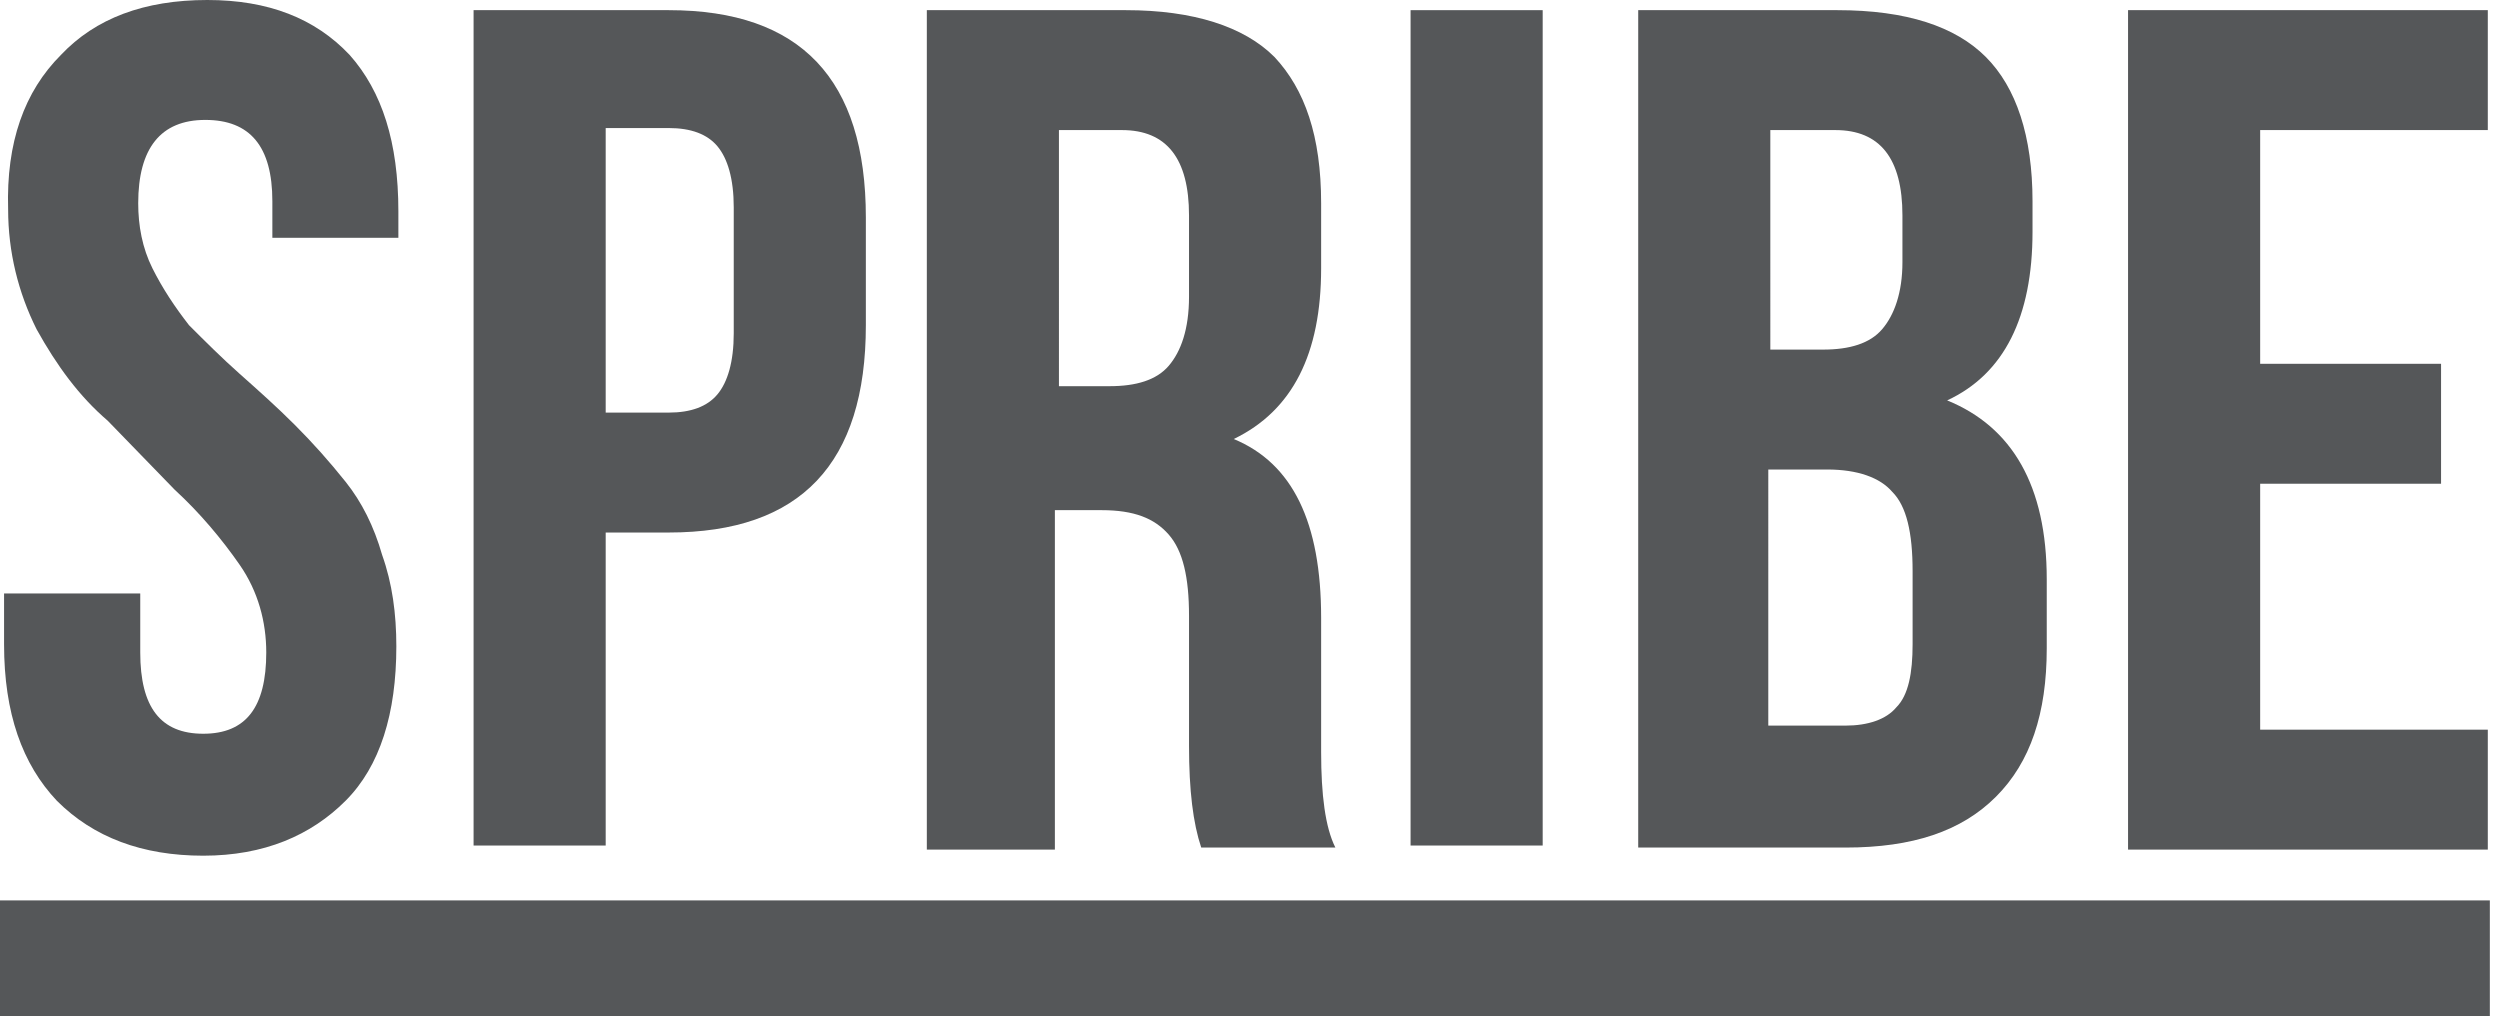 <?xml version="1.0" encoding="UTF-8"?> <svg xmlns="http://www.w3.org/2000/svg" xmlns:xlink="http://www.w3.org/1999/xlink" version="1.1" id="レイヤー_1" x="0px" y="0px" viewBox="0 0 123 50" style="enable-background:new 0 0 123 50;" xml:space="preserve"> <style type="text/css"> .st0{fill-rule:evenodd;clip-rule:evenodd;fill:#555759;} </style> <path class="st0" d="M0.2,31.7v-2.5h6.7v2.9c0,2.7,1,4,3.1,4h0c2.1,0,3.1-1.3,3.1-4c0-1.5-0.4-3-1.3-4.3c-0.9-1.3-2-2.6-3.2-3.7 l-3.3-3.4c-1.4-1.2-2.5-2.7-3.5-4.5c-0.9-1.8-1.4-3.8-1.4-5.9C0.3,7,1.2,4.5,3,2.7C4.7,0.9,7.1,0,10.2,0c3,0,5.3,0.9,7,2.7 c1.6,1.8,2.4,4.3,2.4,7.7v1.3h-6.2V9.9c0-2.7-1.1-4-3.3-4c-2.2,0-3.3,1.4-3.3,4.1c0,1.1,0.2,2.2,0.7,3.2c0.5,1,1.1,1.9,1.8,2.8 c0.8,0.8,1.6,1.6,2.5,2.4c0.9,0.8,1.8,1.6,2.7,2.5c0.9,0.9,1.7,1.8,2.5,2.8c0.8,1,1.4,2.2,1.8,3.6c0.5,1.4,0.7,2.9,0.7,4.5 c0,3.3-0.8,5.9-2.5,7.6s-4,2.7-7,2.7c-3,0-5.4-0.9-7.2-2.7C1.1,37.6,0.2,35.1,0.2,31.7z"></path> <path class="st0" d="M29.8,20.3h3.1c1.1,0,1.9-0.3,2.4-0.9c0.5-0.6,0.8-1.6,0.8-3v-6.2c0-1.4-0.3-2.4-0.8-3 c-0.5-0.6-1.3-0.9-2.4-0.9h-3.1V20.3z M23.3,41.6V0.5h9.6c6.5,0,9.7,3.4,9.7,10.2V16c0,6.8-3.2,10.2-9.7,10.2h-3.1v15.4H23.3z"></path> <path class="st0" d="M52.1,19h2.5c1.3,0,2.3-0.3,2.9-1c0.6-0.7,1-1.8,1-3.4v-4c0-2.8-1.1-4.2-3.3-4.2h-3.1V19z M45.6,41.6V0.5h9.8 c3.3,0,5.8,0.8,7.3,2.3c1.5,1.6,2.3,3.9,2.3,7.2v3.2c0,4.2-1.4,7-4.3,8.4c2.9,1.2,4.3,4.1,4.3,8.8v6.3v0.3c0,2.1,0.2,3.7,0.7,4.7 h-6.6c-0.4-1.2-0.6-2.8-0.6-5v-6.4c0-1.9-0.3-3.2-1-4c-0.7-0.8-1.7-1.2-3.3-1.2h-2.3v16.7H45.6z"></path> <path class="st0" d="M69.4,41.6h6.5V0.5h-6.5V41.6z"></path> <path class="st0" d="M87.1,35.7h3.7c1.1,0,2-0.3,2.5-0.9c0.6-0.6,0.8-1.7,0.8-3.1v-3.6c0-1.9-0.3-3.2-1-3.9 c-0.6-0.7-1.7-1.1-3.2-1.1h-2.9V35.7z M87.1,17.2h2.6c1.3,0,2.3-0.3,2.9-1c0.6-0.7,1-1.8,1-3.3v-2.3c0-2.8-1.1-4.2-3.3-4.2h-3.2 V17.2z M80.6,41.6V0.5h9.8c3.4,0,5.8,0.8,7.3,2.3c1.5,1.5,2.3,3.9,2.3,7.1v1.5c0,4.2-1.4,7-4.2,8.3c3.2,1.3,4.9,4.2,4.9,8.8v3.4 c0,3.2-0.8,5.6-2.5,7.3c-1.7,1.7-4.1,2.5-7.4,2.5H80.6z"></path> <path class="st0" d="M104.7,41.6V0.5h17.7v5.9h-11.2v11.5h8.9v5.9h-8.9v12.1h11.2v5.9H104.7z"></path> <path class="st0" d="M0,50h122.5v-5.7H0V50z"></path> </svg> 